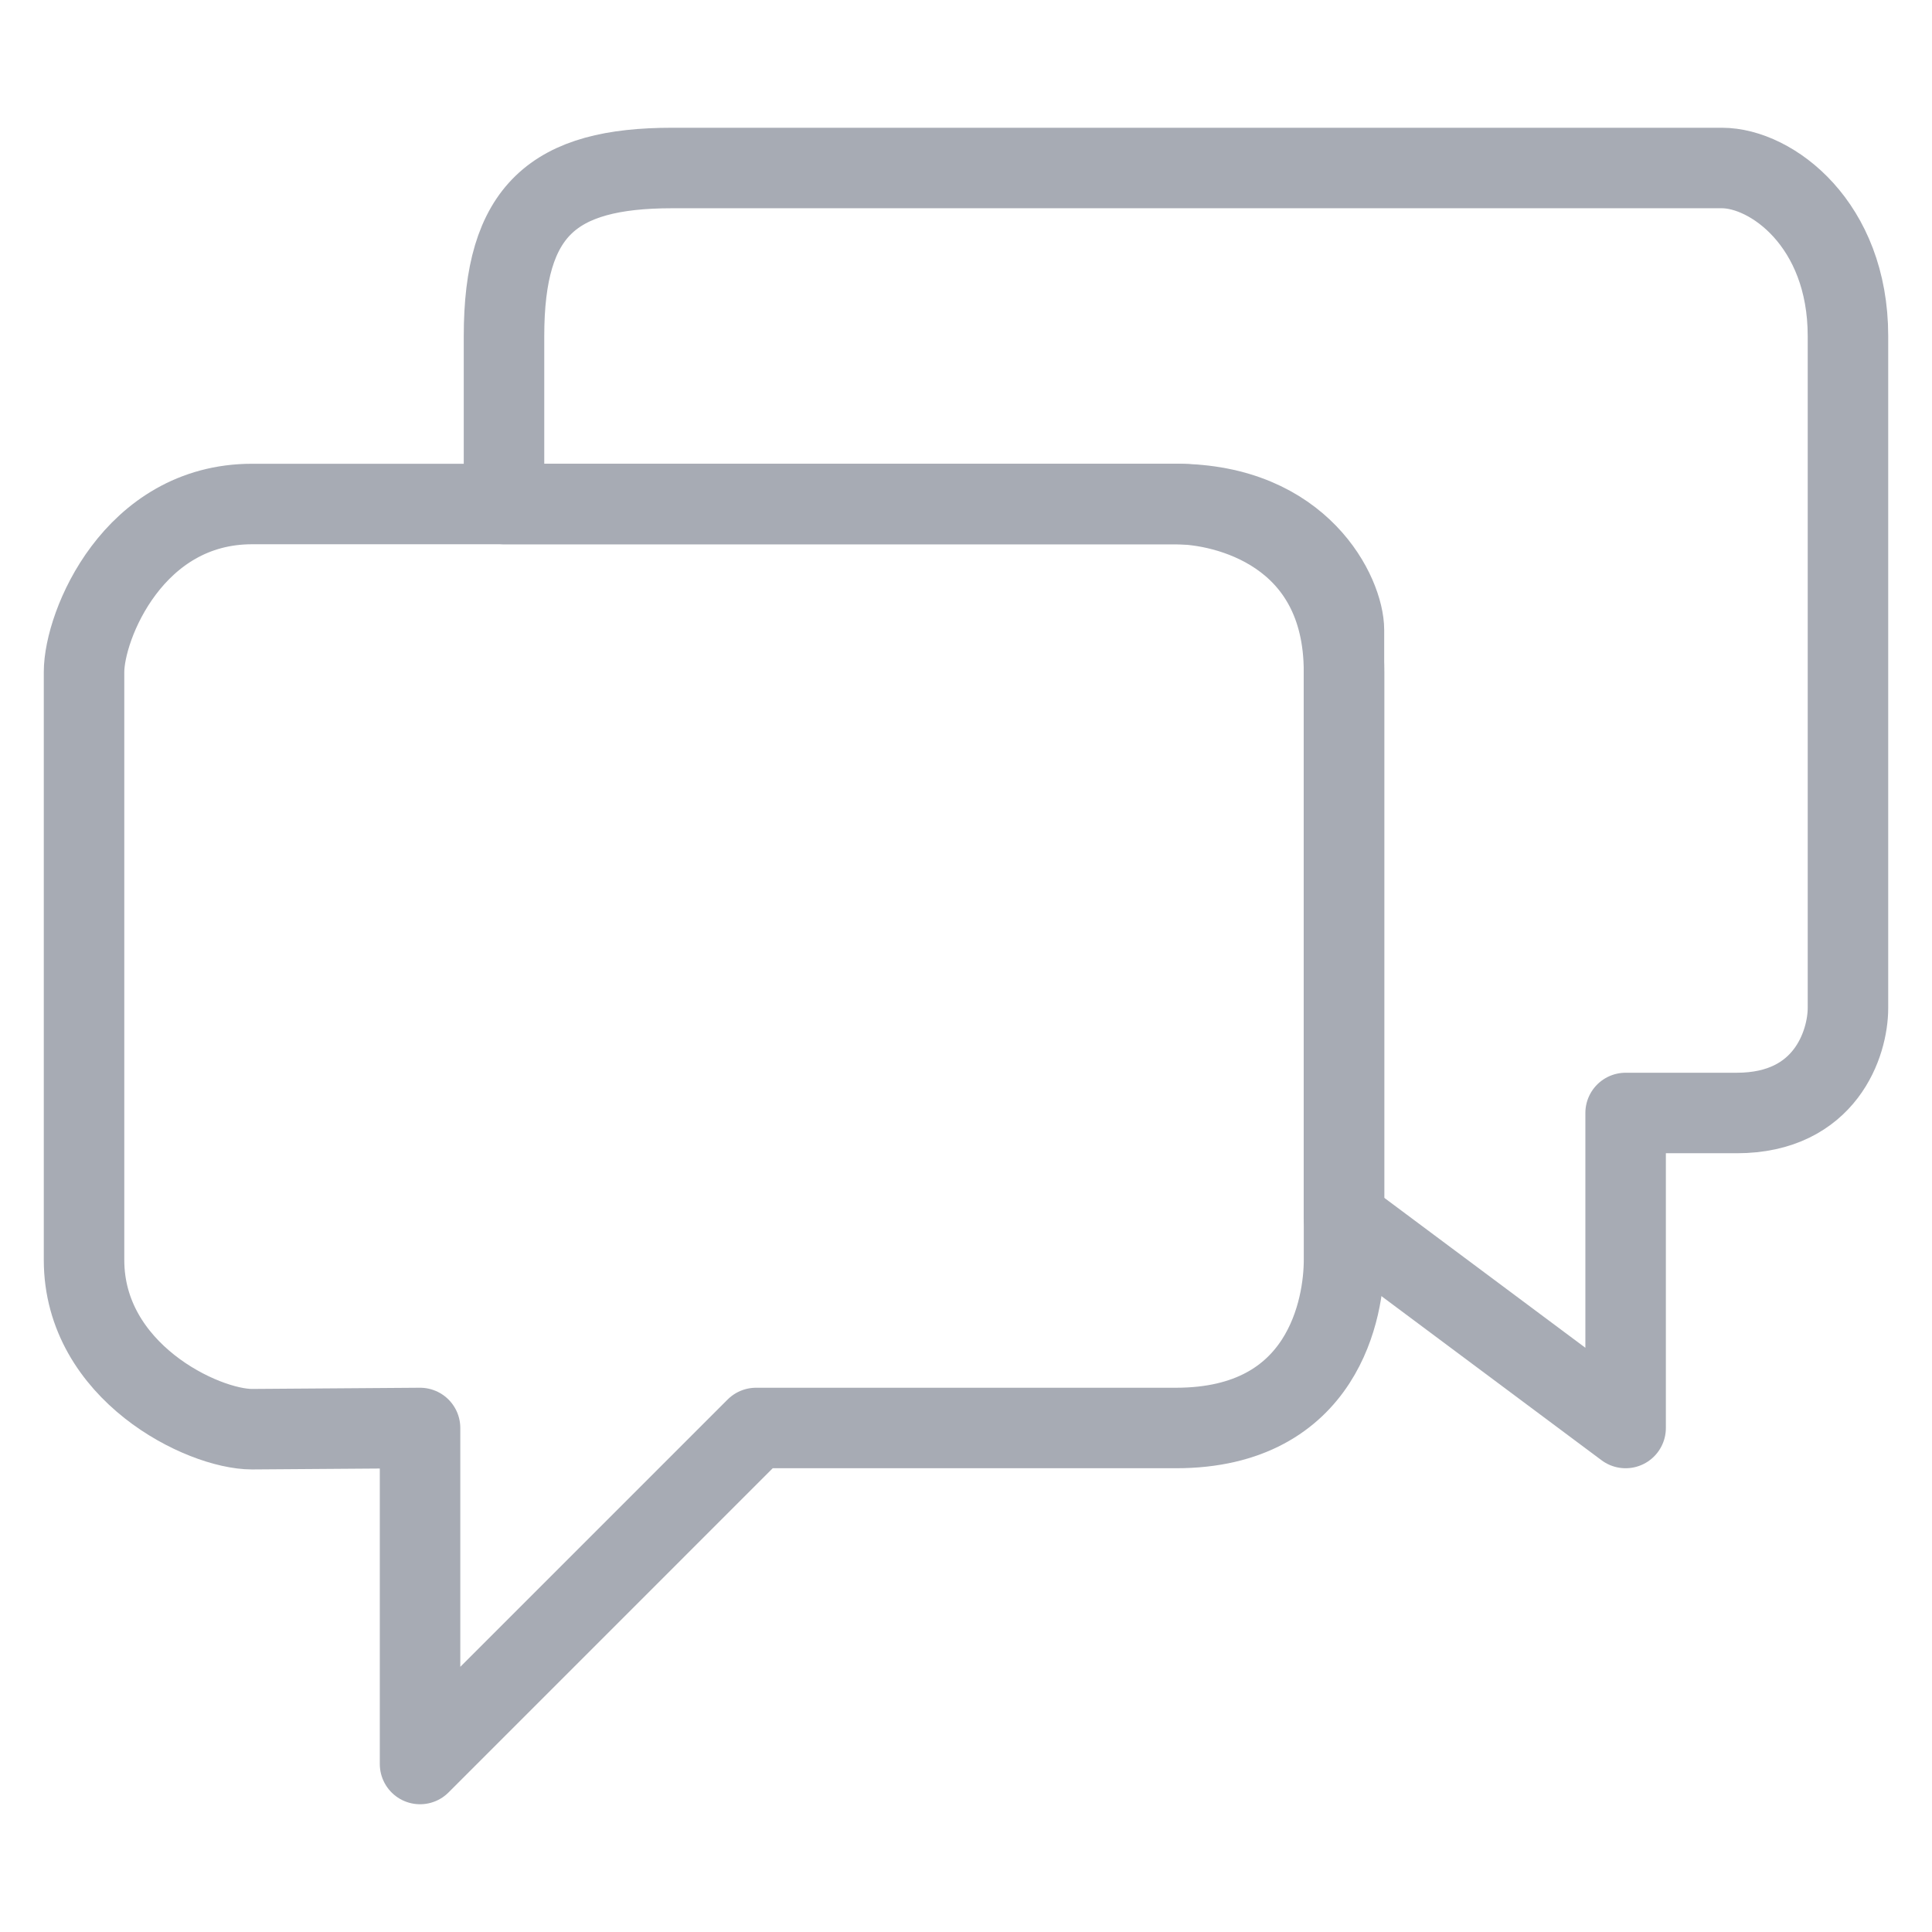 <svg width="24" height="24" viewBox="0 0 24 24" fill="none" xmlns="http://www.w3.org/2000/svg">
<path d="M5.218 17.739V21.913L9.392 17.739H14.609C16.451 17.739 16.696 16.232 16.696 15.652V8.348C16.696 6.609 15.223 6.261 14.609 6.261H3.131C1.658 6.261 1.044 7.768 1.044 8.348V15.652C1.044 17.043 2.517 17.754 3.131 17.754L5.218 17.739Z" stroke="#A7ABB4" stroke-linejoin="round"/>
<path d="M6.261 4.174V6.261H14.609C16.174 6.261 16.695 7.391 16.695 7.826V15.13L20.194 17.739V13.826H21.575C22.68 13.826 22.956 12.957 22.956 12.522V4.174C22.956 2.783 22.005 2.087 21.391 2.087H8.348C6.875 2.087 6.261 2.609 6.261 4.174Z" stroke="#A7ABB4" stroke-linejoin="round"/>
</svg>
